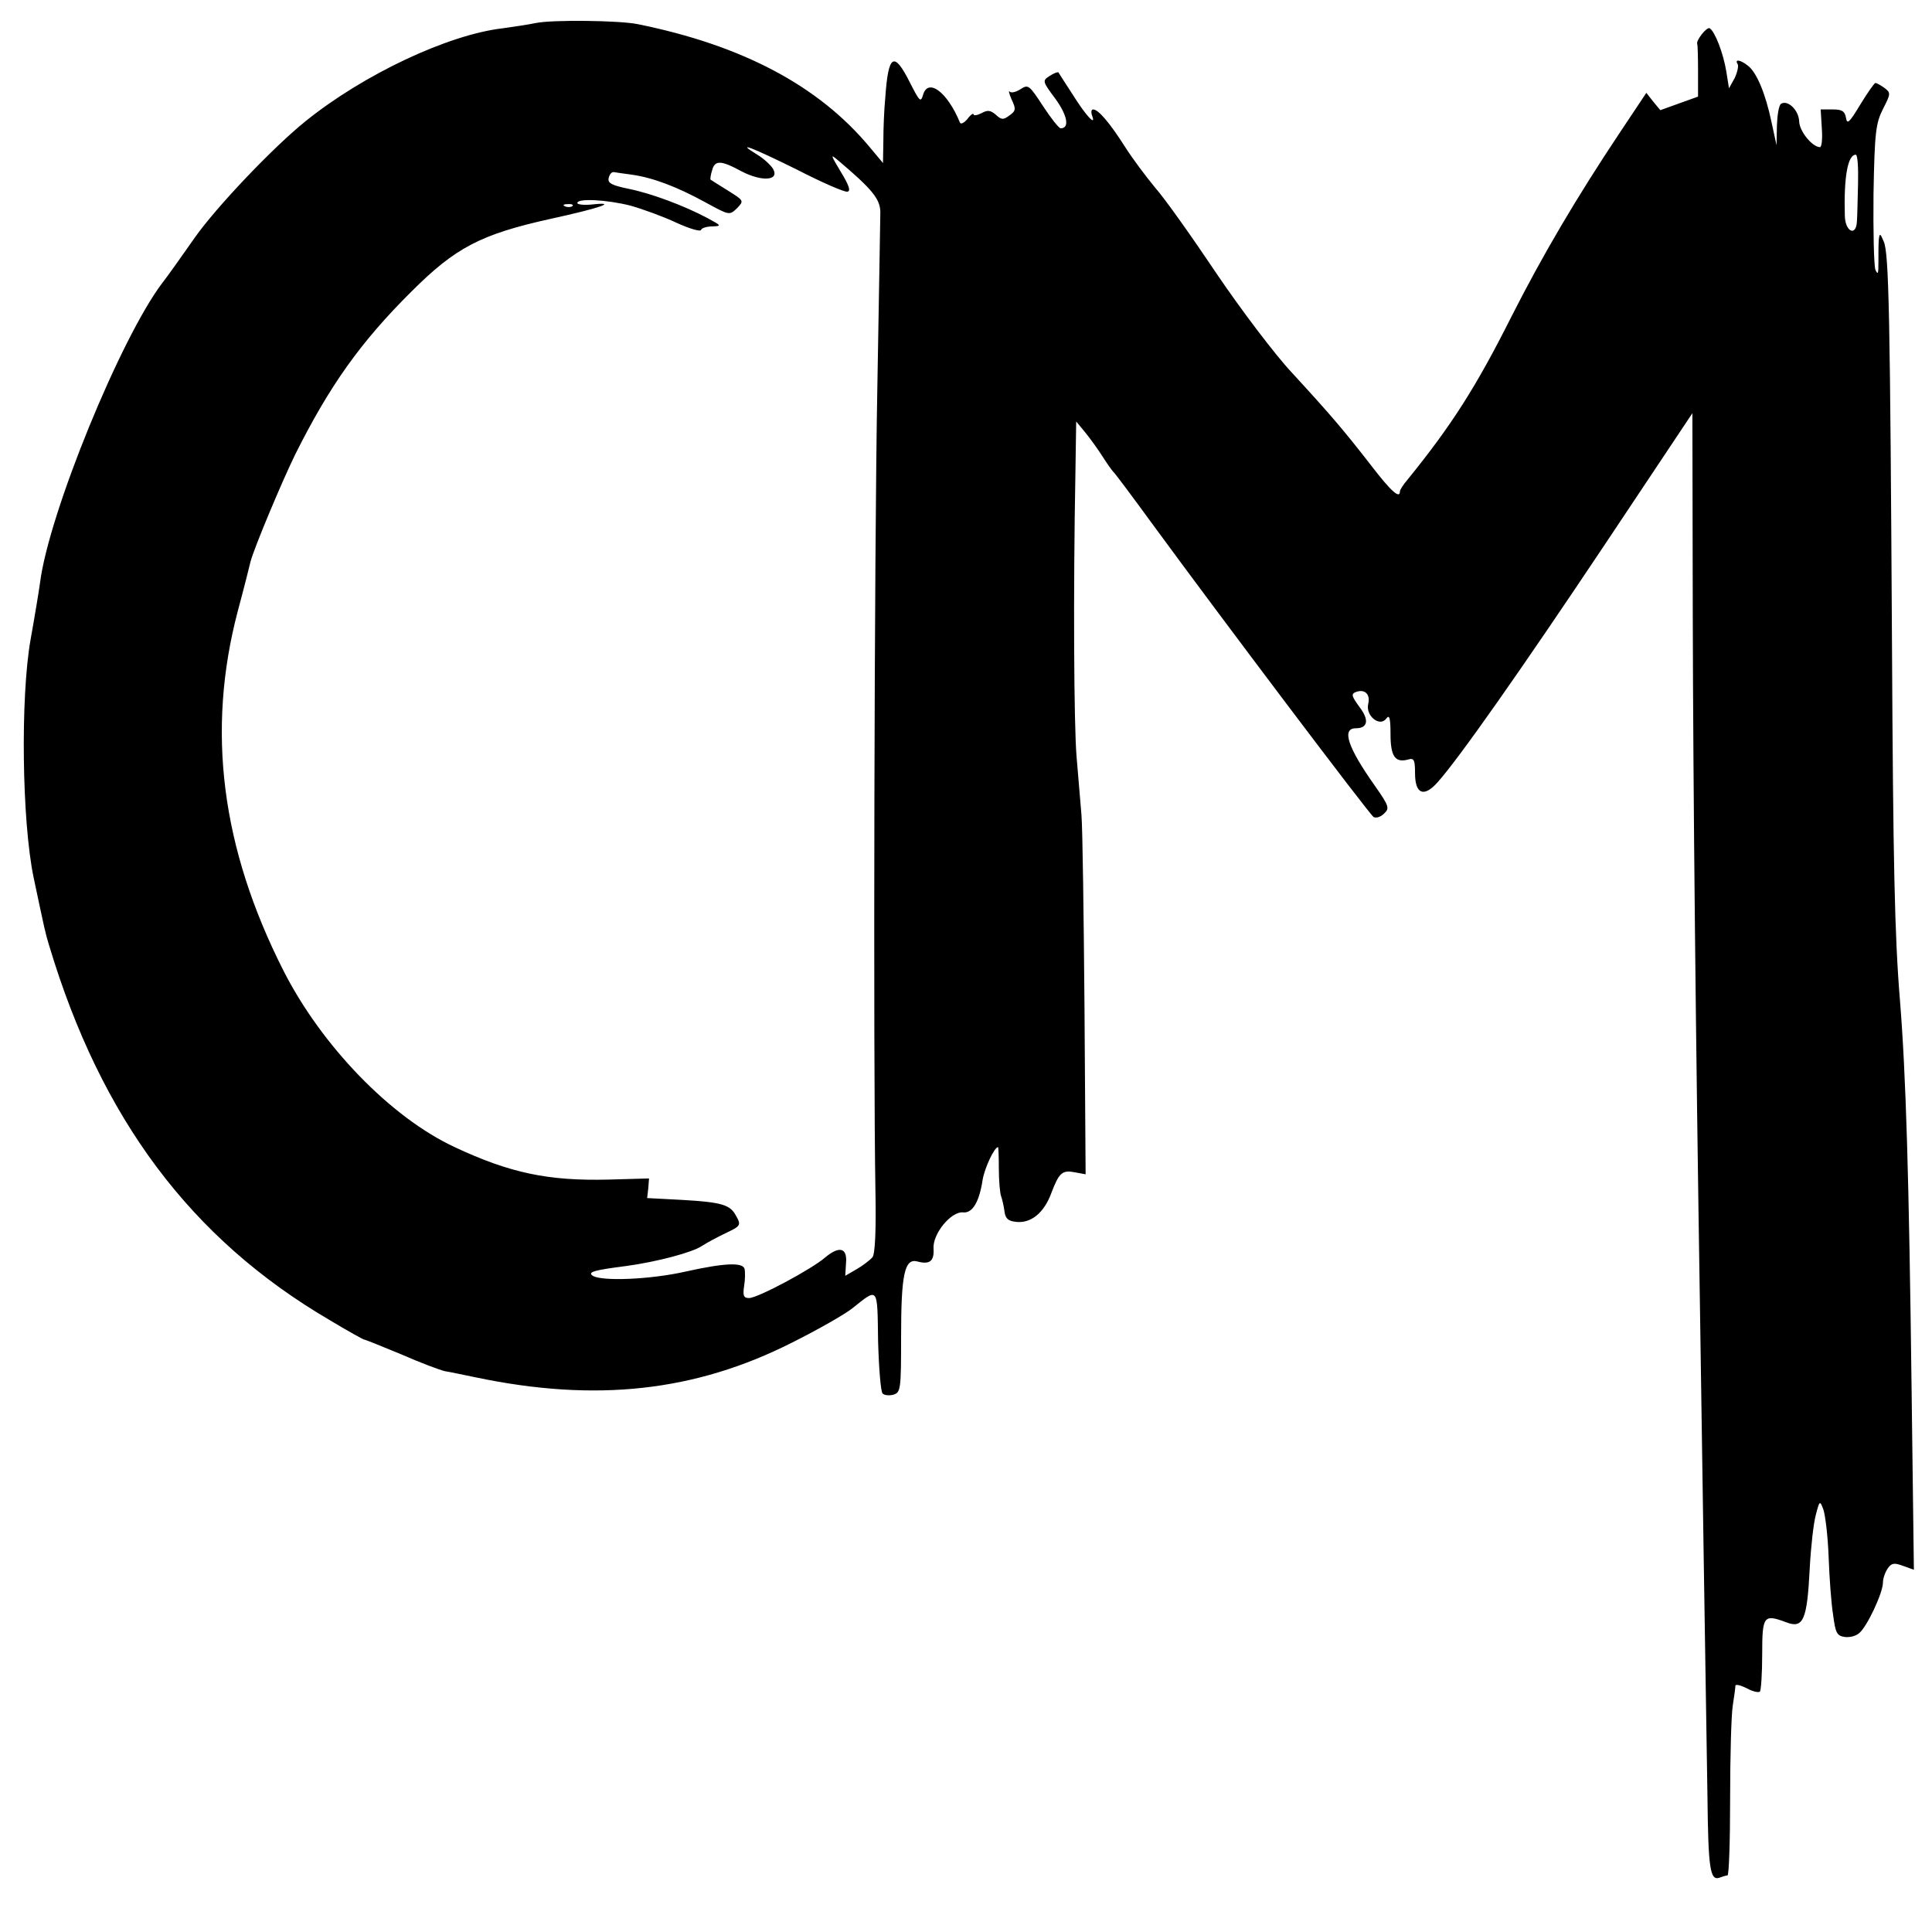 <?xml version="1.0" standalone="no"?>
<!DOCTYPE svg PUBLIC "-//W3C//DTD SVG 20010904//EN"
 "http://www.w3.org/TR/2001/REC-SVG-20010904/DTD/svg10.dtd">
<svg version="1.0" xmlns="http://www.w3.org/2000/svg"
 width="512pt" height="512pt" viewBox="0 0 512 512"
 preserveAspectRatio="xMidYMid meet">
<g transform="translate(0,512) scale(0.1,-0.1)"
fill="#000000" stroke="none">
<path d="M1420 5059 c-19 -4 -59 -10 -88 -14 -145 -17 -368 -122 -522 -246
-87 -70 -237 -228 -294 -309 -33 -47 -71 -101 -86 -120 -110 -145 -301 -611
-324 -795 -3 -22 -14 -89 -25 -150 -27 -153 -23 -481 8 -630 30 -142 31 -147
41 -180 138 -460 376 -778 743 -993 48 -29 90 -52 92 -52 3 0 47 -18 98 -39
50 -22 103 -42 117 -45 14 -2 50 -10 80 -16 319 -67 582 -38 839 92 68 34 140
75 160 91 69 55 66 59 68 -86 2 -72 7 -135 12 -140 5 -5 18 -6 29 -3 19 6 20
15 20 154 0 164 9 208 43 199 33 -9 45 1 43 34 -3 39 47 100 79 96 24 -2 42
27 51 86 5 31 31 87 41 87 1 0 2 -26 2 -57 0 -32 3 -65 6 -73 3 -8 7 -26 9
-40 2 -19 10 -26 30 -28 40 -5 75 24 94 76 21 55 29 62 64 55 l27 -5 -3 444
c-2 243 -5 472 -8 508 -3 36 -9 106 -13 155 -7 83 -9 433 -3 754 l2 134 24
-29 c13 -16 34 -45 46 -64 12 -19 25 -37 28 -40 4 -3 51 -66 105 -140 189
-258 574 -768 585 -775 7 -4 19 0 28 9 15 14 13 20 -24 73 -73 103 -89 153
-51 153 32 0 36 22 10 56 -21 29 -23 35 -10 40 24 9 39 -6 33 -31 -8 -32 31
-63 48 -39 8 11 11 1 11 -41 0 -59 12 -77 46 -68 16 5 19 0 19 -36 0 -55 23
-65 59 -25 56 62 225 303 446 634 l230 345 1 -530 c1 -472 8 -1140 19 -1835 4
-289 16 -1061 20 -1305 2 -187 7 -220 32 -211 8 3 18 6 21 6 4 0 7 91 7 203 0
111 3 222 7 247 4 25 7 48 7 53 1 4 14 1 30 -7 16 -9 31 -12 35 -9 3 4 6 48 6
100 0 101 4 106 63 84 46 -18 56 5 63 143 3 56 10 119 16 141 10 39 11 39 20
15 5 -14 12 -70 14 -125 2 -55 7 -125 12 -155 6 -47 10 -55 30 -58 13 -2 30 2
39 10 21 17 63 107 63 134 0 11 6 28 13 38 10 14 17 15 41 6 l28 -10 -6 472
c-7 572 -15 840 -31 1038 -14 170 -18 365 -21 935 -5 879 -8 1045 -22 1075 -9
22 -11 23 -13 5 -1 -11 -1 -38 -1 -60 0 -30 -1 -35 -8 -20 -4 12 -6 102 -5
202 3 163 6 186 25 224 21 41 21 43 4 56 -10 7 -20 13 -24 13 -3 0 -21 -26
-40 -57 -29 -48 -35 -54 -38 -35 -3 17 -10 22 -35 22 l-32 0 3 -50 c2 -27 0
-50 -5 -50 -21 1 -54 42 -55 68 -1 30 -30 58 -48 47 -6 -4 -10 -30 -11 -58
l-1 -52 -13 60 c-16 77 -40 134 -63 151 -20 16 -36 18 -27 4 3 -5 -1 -22 -8
-37 l-15 -27 -7 44 c-8 49 -30 106 -44 115 -8 5 -38 -34 -33 -42 1 -2 2 -34 2
-71 l0 -68 -50 -18 -50 -18 -19 23 -18 23 -70 -105 c-114 -171 -205 -325 -288
-489 -93 -185 -158 -287 -274 -430 -12 -14 -21 -28 -21 -32 0 -21 -23 -1 -76
68 -73 94 -107 134 -210 246 -45 48 -135 167 -200 263 -65 97 -138 200 -163
228 -24 29 -60 77 -79 107 -40 63 -71 100 -85 100 -5 0 -6 -7 -3 -16 12 -31
-16 -1 -51 55 -20 31 -37 57 -38 59 -2 2 -12 -2 -23 -9 -20 -13 -20 -14 15
-61 32 -44 38 -78 14 -78 -5 0 -26 27 -47 59 -36 55 -39 58 -59 45 -12 -8 -25
-11 -29 -7 -4 5 -2 -5 5 -21 12 -25 11 -30 -6 -42 -16 -12 -21 -12 -36 2 -14
12 -22 13 -38 4 -12 -6 -21 -7 -21 -3 0 4 -8 -1 -16 -12 -9 -11 -18 -15 -20
-10 -33 81 -85 120 -98 73 -6 -20 -9 -17 -34 32 -43 86 -58 77 -66 -40 -3 -30
-5 -81 -5 -113 l-1 -59 -36 43 c-135 162 -337 269 -614 325 -48 10 -227 12
-270 3z m693 -389 c66 -34 126 -60 133 -58 9 2 4 17 -18 53 -27 45 -28 48 -7
30 90 -76 111 -102 112 -136 0 -19 -4 -230 -8 -469 -8 -416 -11 -1786 -5
-2127 2 -105 -1 -167 -8 -175 -6 -7 -24 -21 -41 -31 l-31 -18 2 33 c4 42 -18
47 -56 15 -36 -31 -178 -107 -201 -107 -14 0 -17 6 -13 32 3 18 3 39 1 46 -6
17 -54 15 -157 -8 -93 -21 -221 -26 -245 -11 -15 10 3 15 89 26 81 11 175 36
200 53 14 9 42 24 63 34 40 19 42 21 27 47 -15 28 -37 35 -140 41 l-95 5 3 26
2 26 -107 -3 c-159 -4 -261 17 -408 86 -170 79 -353 269 -454 468 -165 326
-204 636 -121 952 17 63 32 123 34 132 10 37 81 207 118 283 91 182 173 298
308 432 117 117 184 152 369 193 133 29 181 46 109 38 -21 -2 -38 0 -38 4 0
13 78 9 141 -7 32 -9 87 -29 121 -45 35 -16 65 -25 66 -19 2 5 16 9 30 9 25 1
24 2 -13 22 -62 33 -150 66 -211 78 -43 9 -54 15 -51 28 2 9 7 16 13 16 5 -1
27 -4 49 -7 56 -8 119 -32 194 -73 64 -35 64 -35 84 -16 19 20 19 20 -24 47
-24 15 -45 28 -46 29 -1 1 0 12 4 24 7 28 23 28 78 -2 54 -28 101 -25 84 6 -6
10 -25 28 -42 38 -62 38 -13 19 106 -40z m2811 -37 c-1 -43 -2 -88 -3 -100 -2
-41 -31 -27 -32 15 -3 104 8 162 29 162 5 0 7 -35 6 -77z m-3407 -59 c-3 -3
-12 -4 -19 -1 -8 3 -5 6 6 6 11 1 17 -2 13 -5z"/>
</g>
</svg>
